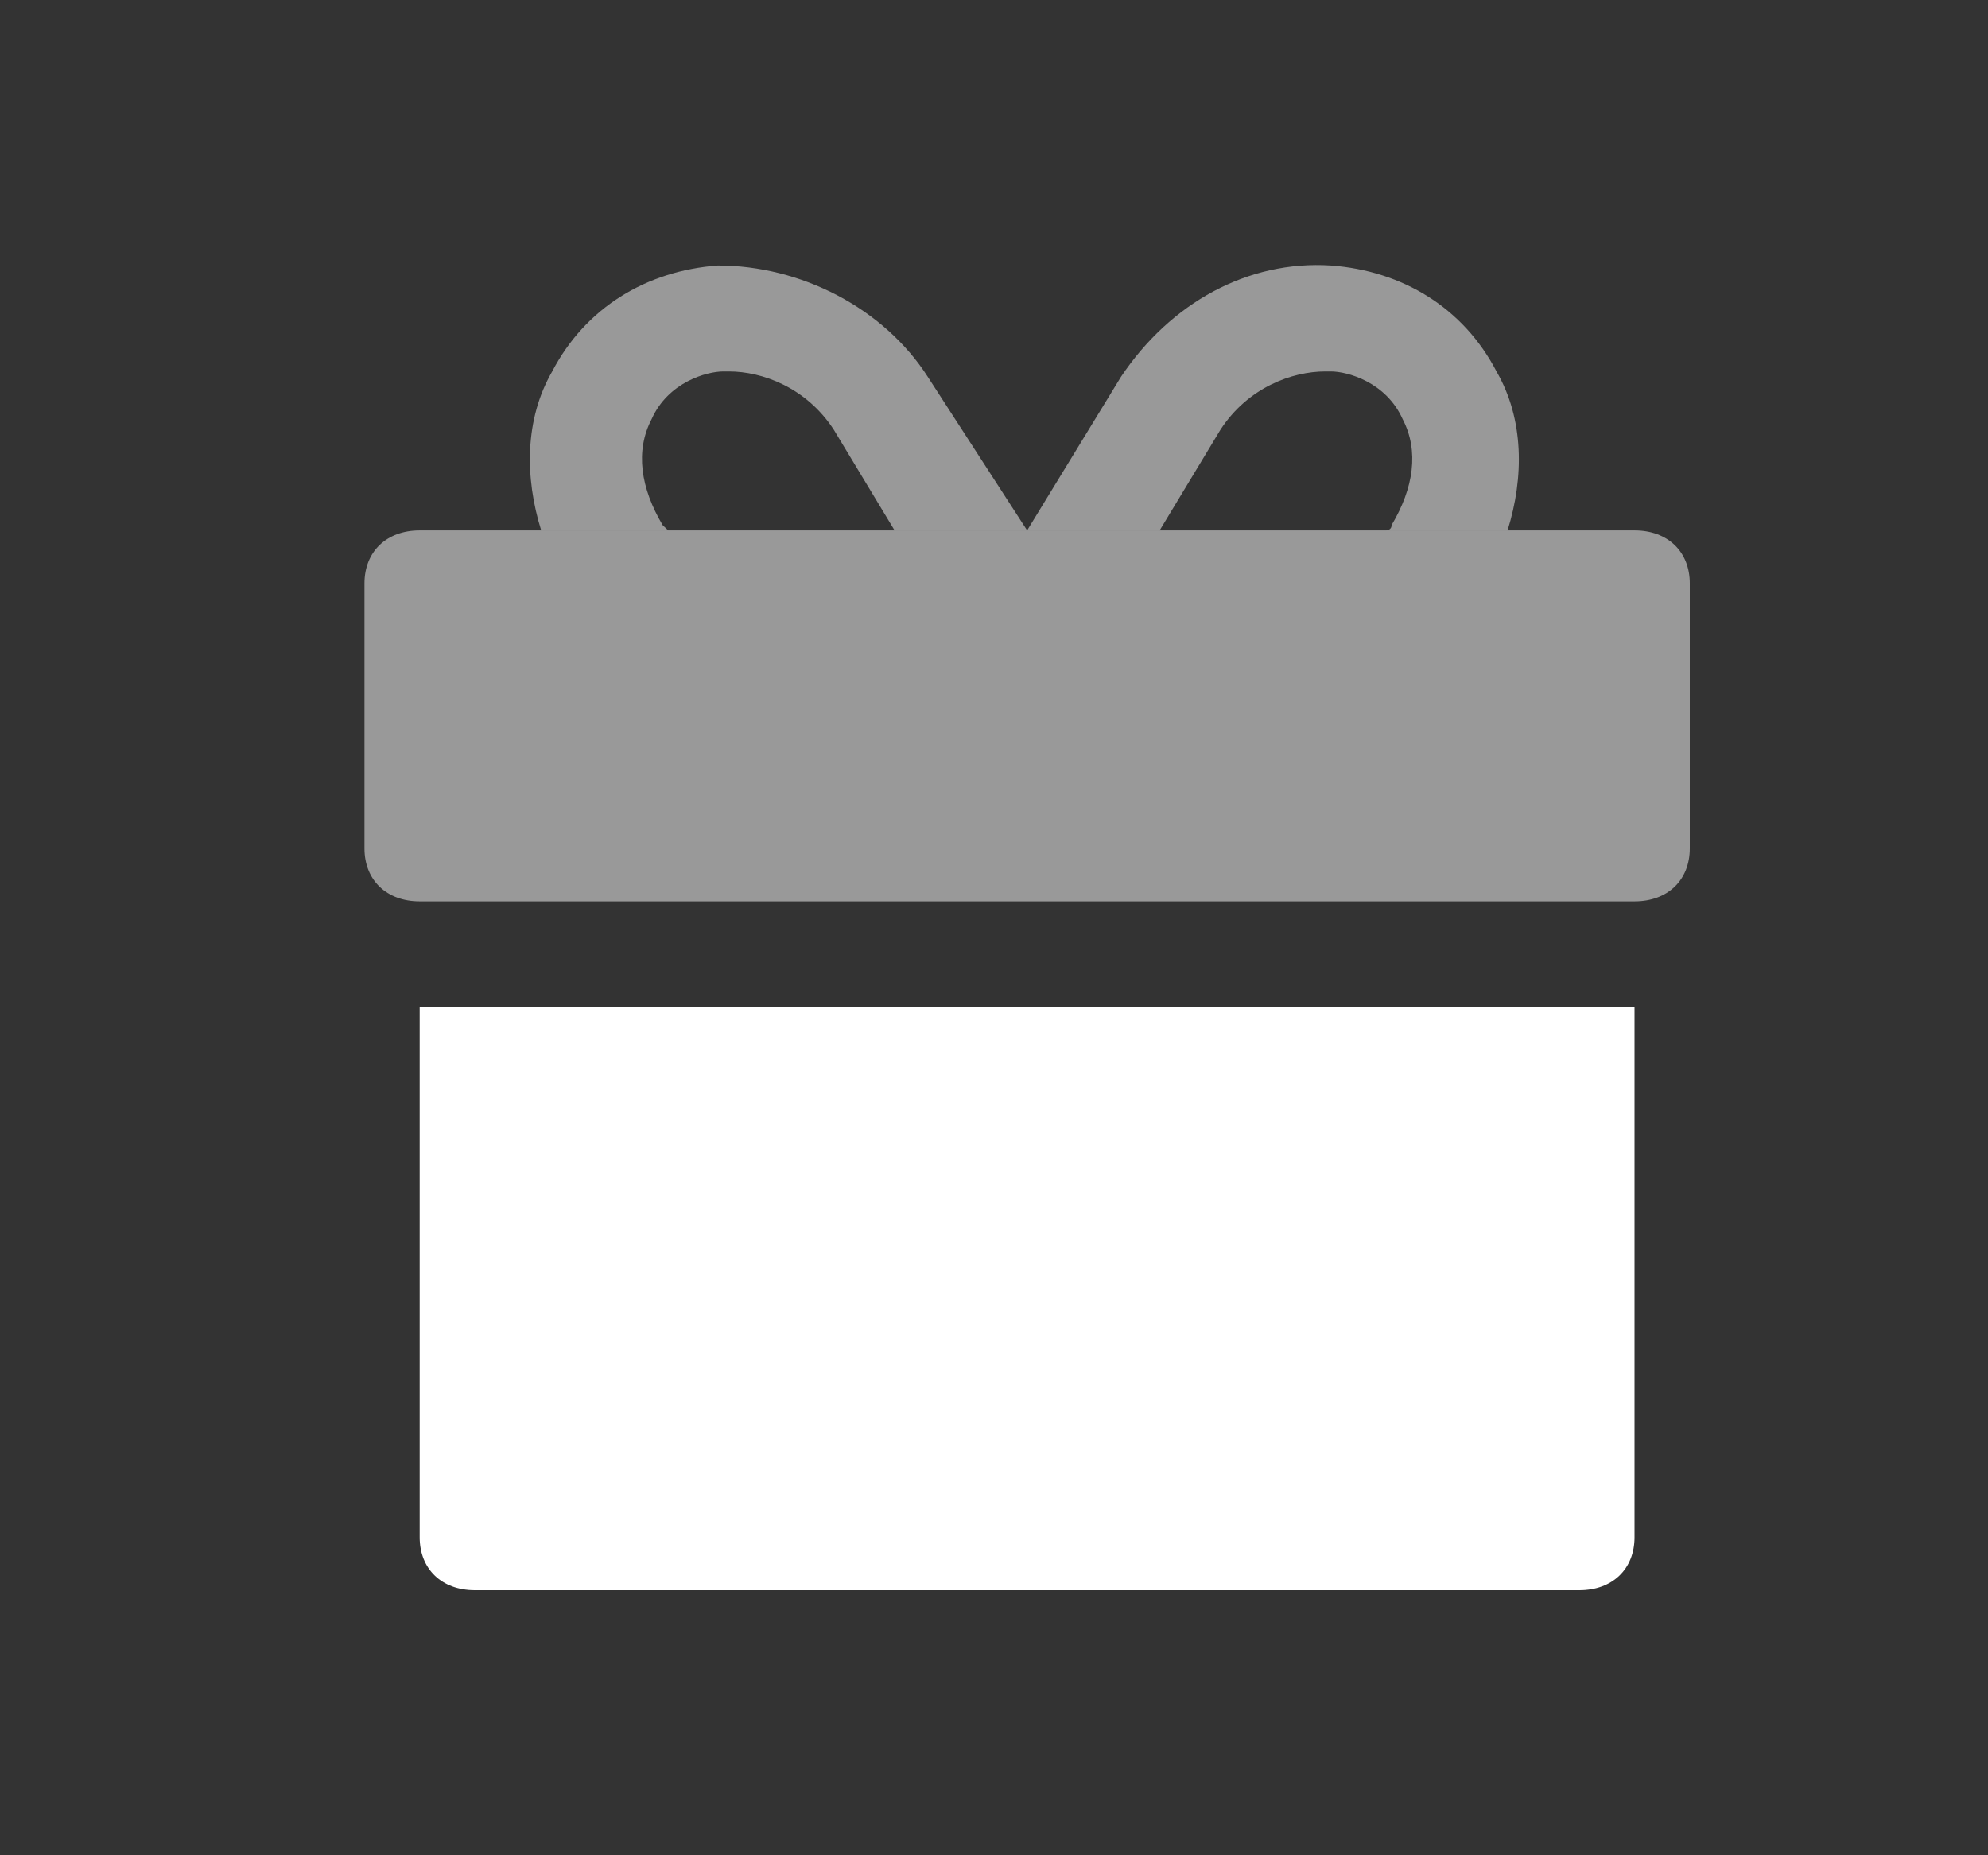 <svg width="30" height="28" viewBox="0 0 30 28" fill="none" xmlns="http://www.w3.org/2000/svg">
<rect x="0" y="0" width="30" height="28" fill="#333333" stroke="none"/>
<path d="M6.333 15.203V23.201C6.333 23.68 6.666 24 7.166 24H23.833C24.333 24 24.666 23.68 24.666 23.201V15.203H6.333Z" fill="white"/>
<path d="M24.667 8.005H6.333C5.833 8.005 5.5 8.325 5.5 8.805V12.803C5.5 13.283 5.833 13.603 6.333 13.603H24.667C25.167 13.603 25.5 13.283 25.5 12.803V8.805C25.5 8.325 25.167 8.005 24.667 8.005Z" fill="white" fill-opacity="0.5"/>
<path d="M10.083 8.005L10 7.926C9.667 7.366 9.583 6.806 9.833 6.326C10.083 5.766 10.667 5.606 10.917 5.606H11C11.5 5.606 12.167 5.846 12.583 6.486L13.5 8.005H15.5L14 5.686C13.333 4.647 12.083 4.007 10.833 4.007C9.75 4.087 8.833 4.647 8.333 5.606C7.917 6.326 7.917 7.206 8.167 8.005H10.083Z" fill="white" fill-opacity="0.5"/>
<path d="M17.5 8.005L18.417 6.486C18.833 5.846 19.5 5.606 20 5.606H20.083C20.333 5.606 20.917 5.766 21.167 6.326C21.417 6.806 21.333 7.366 21 7.925C21 8.005 20.917 8.005 20.917 8.005H22.75C23 7.206 23 6.326 22.583 5.606C22.083 4.646 21.167 4.087 20.083 4.007C18.833 3.927 17.667 4.567 16.917 5.686L15.5 8.005H17.5Z" fill="white" fill-opacity="0.5"/>
</svg>
